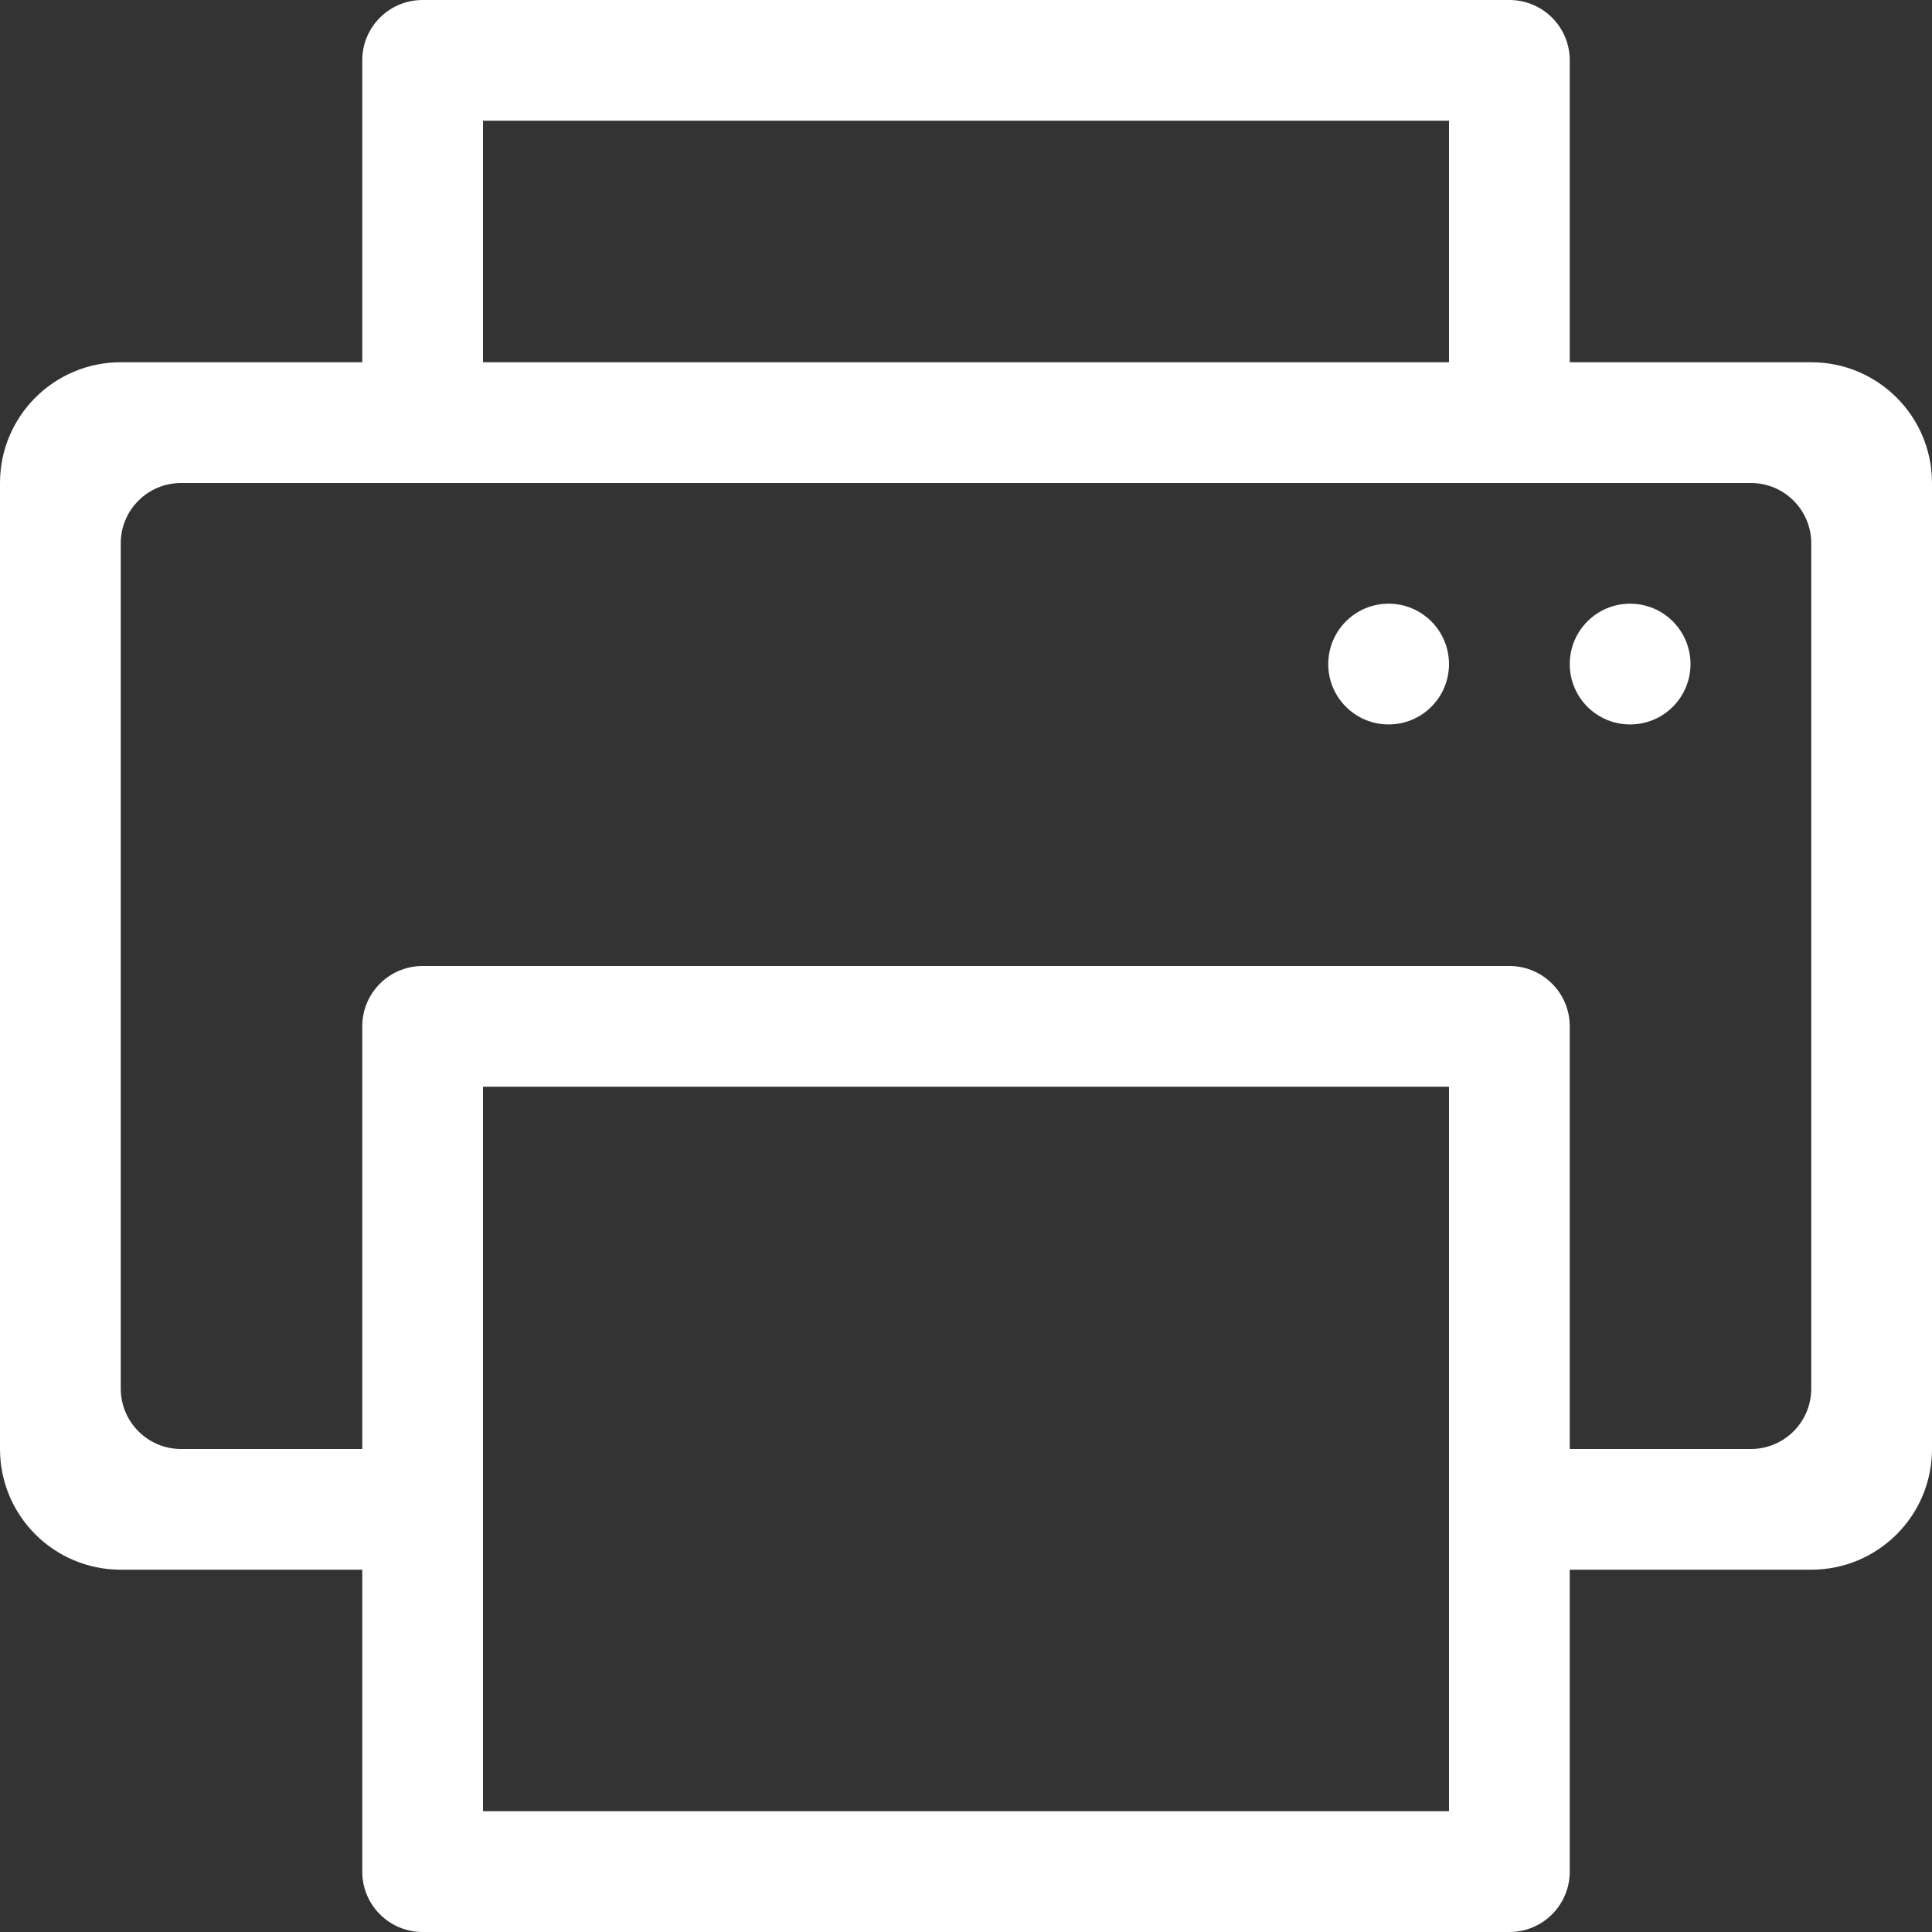 <?xml version="1.0" encoding="utf-8"?>
<!-- Generator: Adobe Illustrator 16.0.3, SVG Export Plug-In . SVG Version: 6.00 Build 0)  -->
<!DOCTYPE svg PUBLIC "-//W3C//DTD SVG 1.1//EN" "http://www.w3.org/Graphics/SVG/1.1/DTD/svg11.dtd">
<svg version="1.1" id="BABELHAL-DIGISTAR-weboldal-tervezes-06-jav-iii.fw-Index-A-hover"
	 xmlns="http://www.w3.org/2000/svg" xmlns:xlink="http://www.w3.org/1999/xlink" x="0px" y="0px" width="32px" height="32px"
	 viewBox="996 780.001 32 32" enable-background="new 996 780.001 32 32" xml:space="preserve">
<rect x="996" y="780.001" width="32" height="32" fill="#333333" stroke="none"/>
<path id="Printer" fill="#FFFFFF" d="M1026,806h-4v5c0,0.554-0.447,1.001-1,1.001h-18c-0.553,0-1-0.447-1-1.001v-5h-4
	c-1.105,0-2-0.894-2-1.999v-16c0-1.105,0.895-2,2-2h4V781c0-0.552,0.447-0.999,1-0.999h18c0.553,0,1,0.447,1,0.999v5.001h4
	c1.105,0,2,0.895,2,2v16C1028,805.106,1027.105,806,1026,806z M1004,810h16v-12h-16V810z M1020,782h-16v4.001h16V782z M1026,789
	c0-0.552-0.447-0.999-1-0.999h-26c-0.553,0-1,0.447-1,0.999v14c0,0.553,0.447,1.001,1,1.001h3v-7c0-0.553,0.447-1,1-1h18
	c0.553,0,1,0.447,1,1v7h3c0.553,0,1-0.448,1-1.001V789z M1023,792c-0.553,0-1-0.447-1-0.999c0-0.553,0.447-1.001,1-1.001
	s1,0.448,1,1.001C1024,791.552,1023.553,792,1023,792z M1019,792c-0.553,0-1-0.447-1-0.999c0-0.553,0.447-1.001,1-1.001
	s1,0.448,1,1.001C1020,791.552,1019.553,792,1019,792z"/>
</svg>
